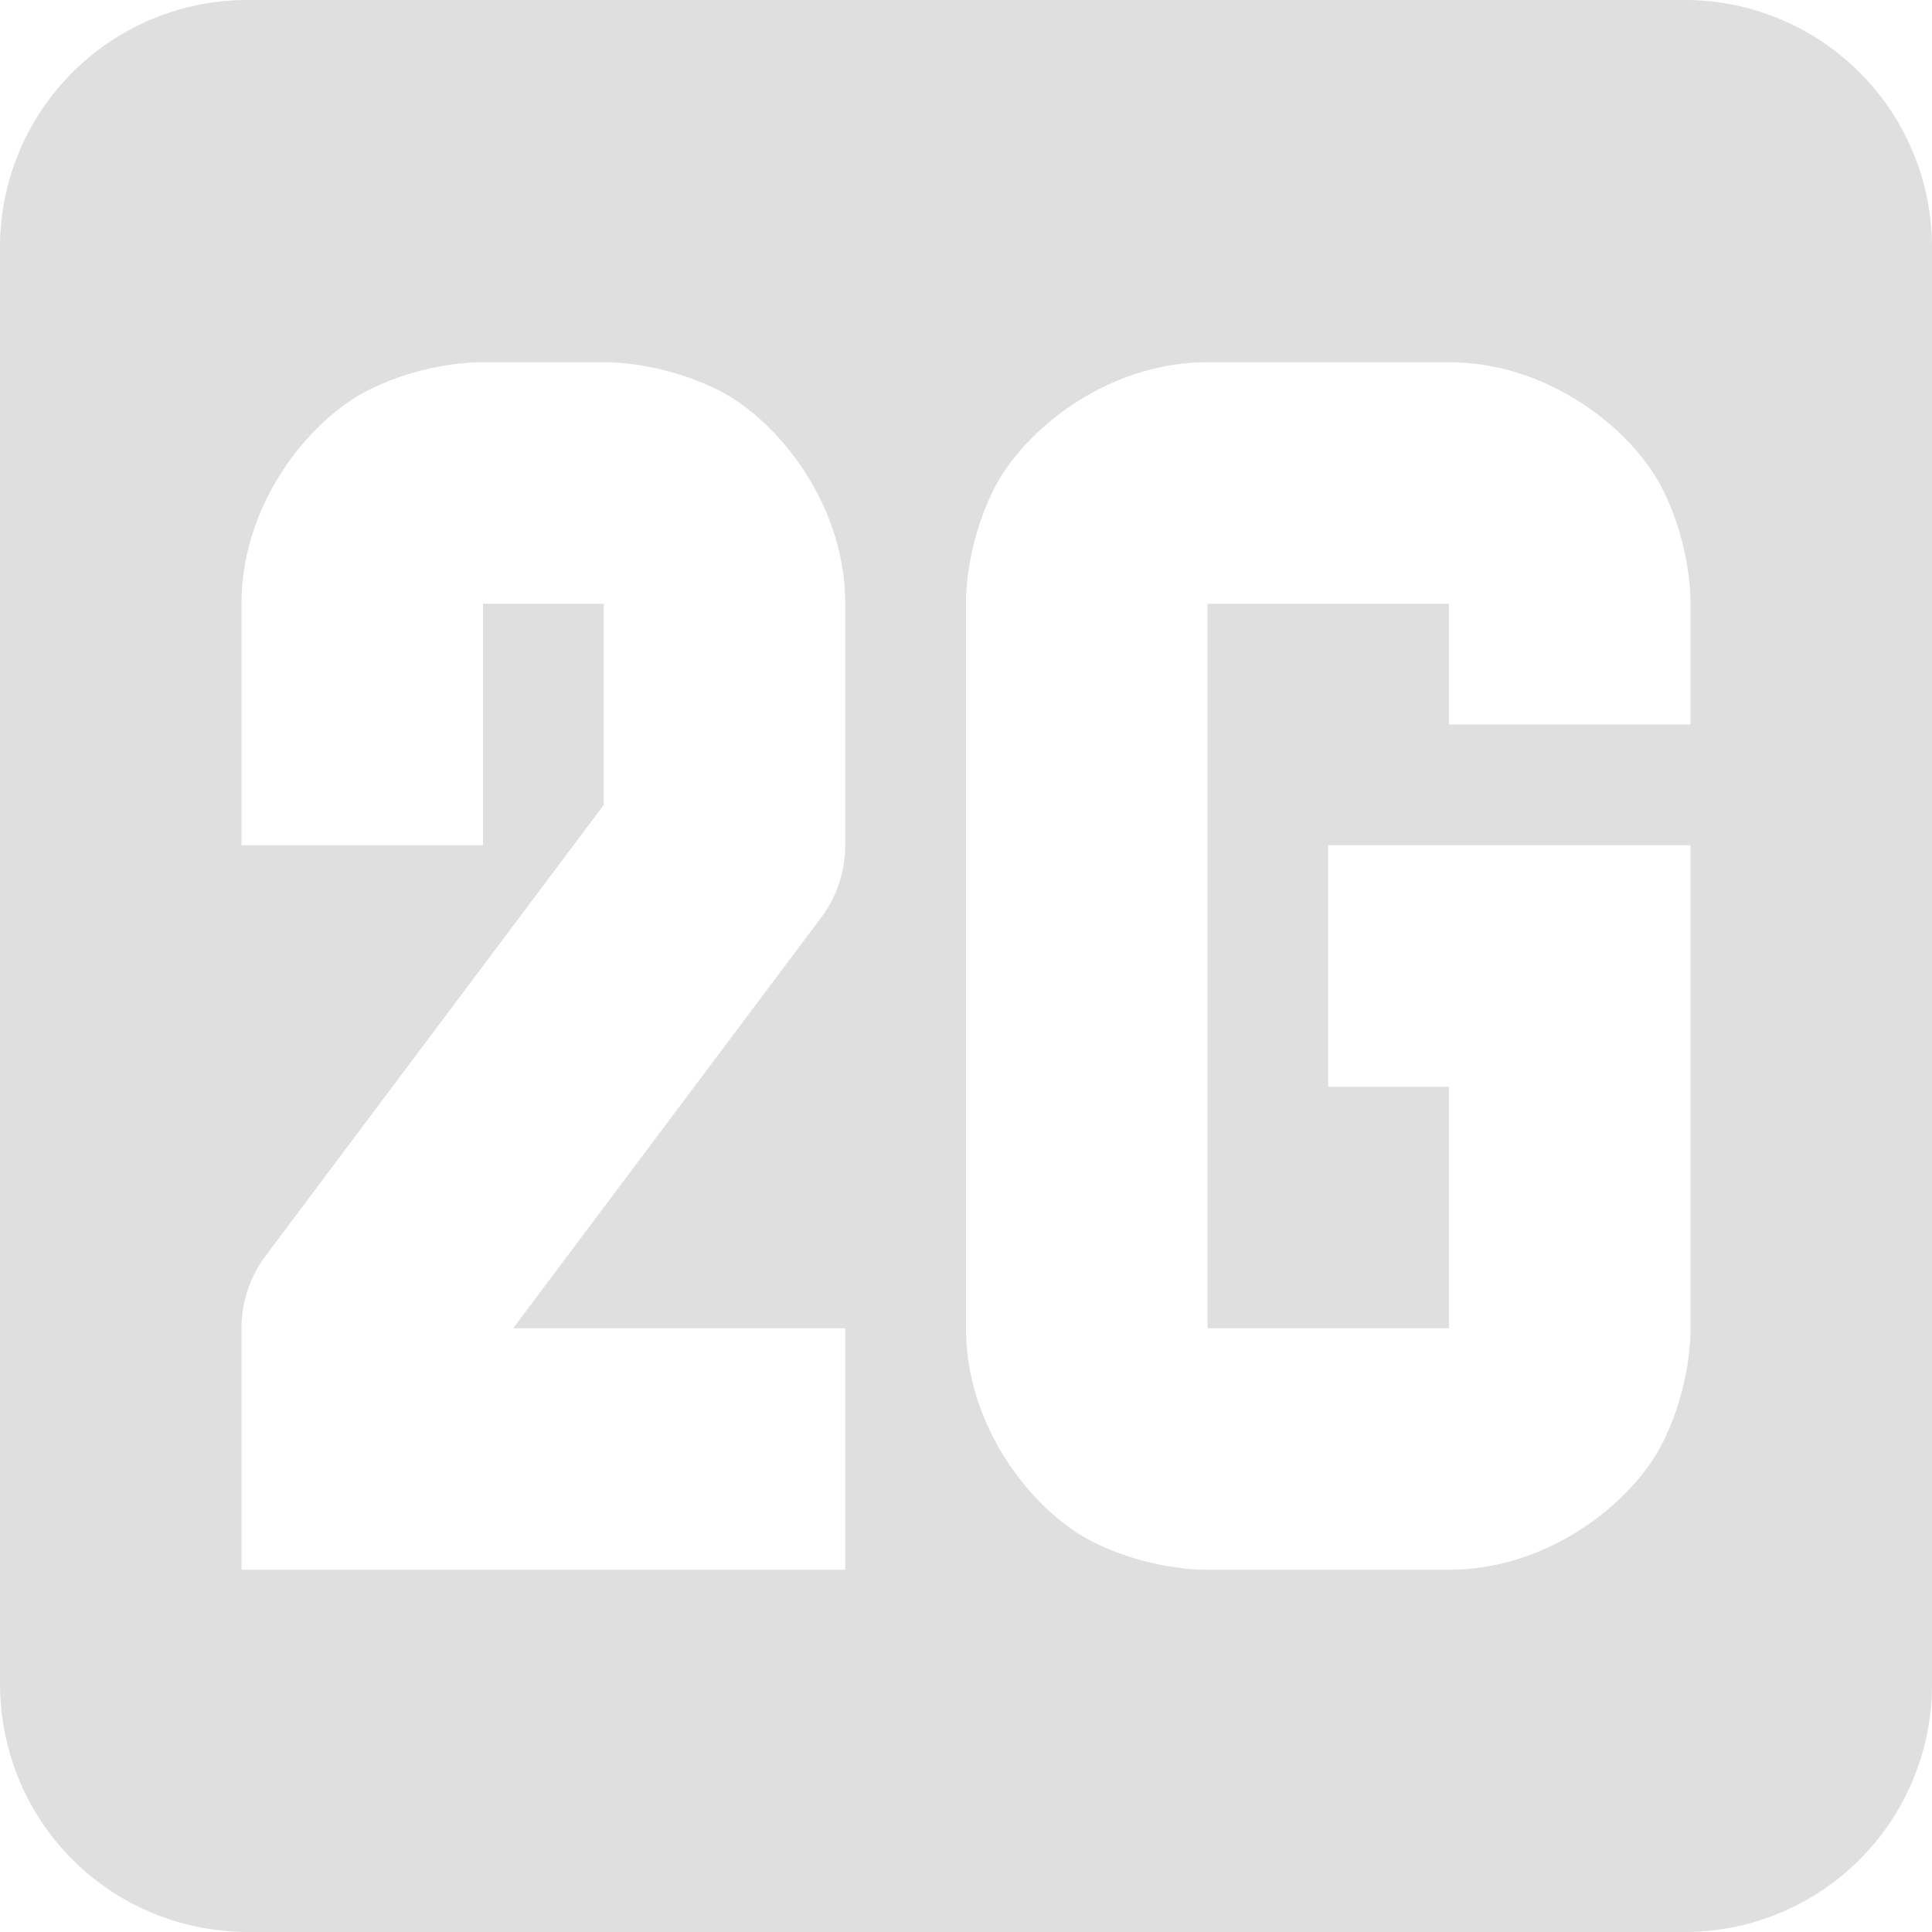 <svg xmlns="http://www.w3.org/2000/svg" width="16" height="16"><path d="M2.063 0A2.048 2.048 0 000 2.063v11.874C0 15.088.912 16 2.063 16h11.874A2.048 2.048 0 0016 13.937V2.063A2.048 2.048 0 0013.937 0zM4 3h1s.459-.014.947.23C6.436 3.475 7 4.167 7 5v2a1 1 0 01-.2.6L4.25 11H7v2H2v-2a1 1 0 01.2-.6L5 6.666V5H4v2H2V5c0-.833.564-1.525 1.053-1.77C3.54 2.986 4 3 4 3zm6 0h2c.833 0 1.525.564 1.77 1.053.244.488.23.947.23.947v1h-2V5h-2v6h2V9h-1V7h3v4s.014.459-.23.947C13.525 12.436 12.833 13 12 13h-2s-.459.014-.947-.23C8.564 12.525 8 11.833 8 11V5s-.014-.459.23-.947C8.475 3.564 9.167 3 10 3z" fill="#dfdfdf"/></svg>
